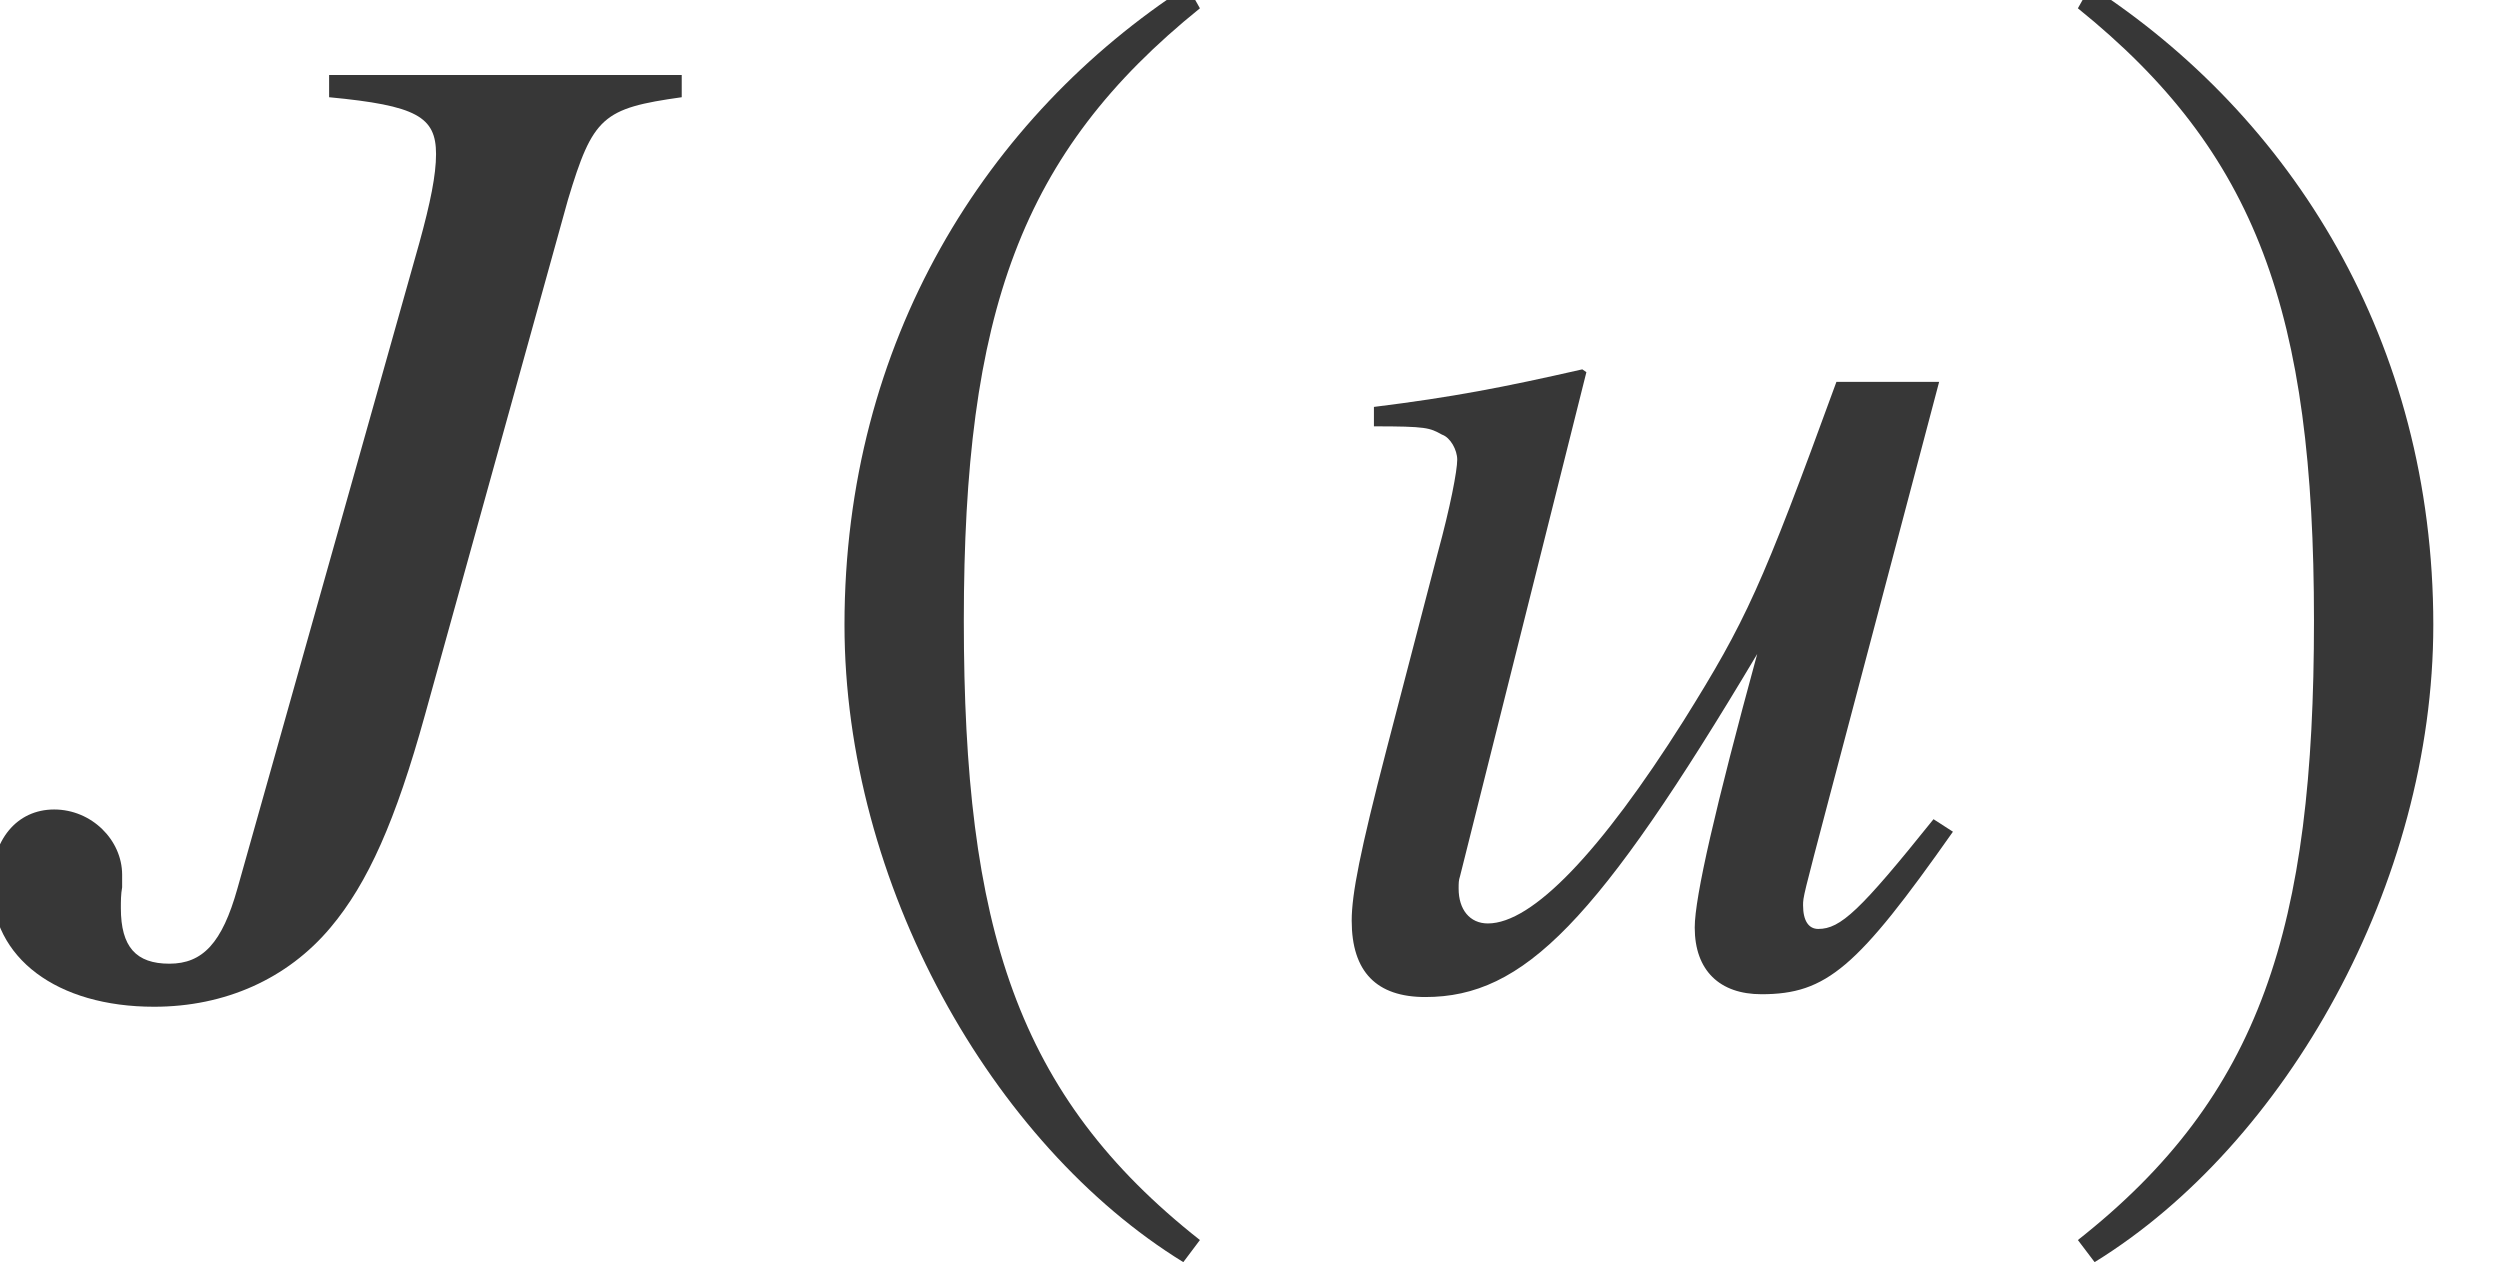 <?xml version='1.0' encoding='UTF-8'?>
<!-- This file was generated by dvisvgm 2.6.3 -->
<svg version='1.1' xmlns='http://www.w3.org/2000/svg' xmlns:xlink='http://www.w3.org/1999/xlink' width='19.568pt' height='9.879pt' viewBox='71.018 61.058 19.568 9.879'>
<defs>
<path id='g1-185' d='M3.206 -7.793C1.63 -6.771 0.522 -5.01 0.522 -2.793C0.522 -0.772 1.674 1.272 3.174 2.195L3.304 2.022C1.869 0.891 1.456 -0.424 1.456 -2.826C1.456 -5.239 1.902 -6.488 3.304 -7.619L3.206 -7.793Z'/>
<path id='g1-186' d='M0.413 -7.793L0.315 -7.619C1.717 -6.488 2.163 -5.239 2.163 -2.826C2.163 -0.424 1.75 0.891 0.315 2.022L0.446 2.195C1.945 1.272 3.097 -0.772 3.097 -2.793C3.097 -5.01 1.989 -6.771 0.413 -7.793Z'/>
<path id='g4-31' d='M5.336 -6.923V-7.097H2.576V-6.923C3.26 -6.858 3.413 -6.771 3.413 -6.478C3.413 -6.315 3.369 -6.097 3.282 -5.782L1.858 -0.728C1.739 -0.304 1.587 -0.141 1.326 -0.141S0.946 -0.272 0.946 -0.576C0.946 -0.63 0.946 -0.685 0.956 -0.739V-0.837C0.956 -1.109 0.717 -1.348 0.424 -1.348S-0.065 -1.109 -0.065 -0.761C-0.065 -0.185 0.446 0.196 1.206 0.196C1.761 0.196 2.25 -0.022 2.587 -0.424C2.88 -0.772 3.097 -1.261 3.326 -2.087L4.445 -6.119C4.641 -6.771 4.717 -6.836 5.336 -6.923Z'/>
<path id='g4-68' d='M5.162 -1.174L5.01 -1.272C4.434 -0.554 4.282 -0.413 4.108 -0.413C4.032 -0.413 3.989 -0.478 3.989 -0.598C3.989 -0.663 3.989 -0.663 4.195 -1.445L5.054 -4.695H4.25C3.663 -3.087 3.543 -2.826 3.054 -2.043C2.402 -1.011 1.869 -0.456 1.522 -0.456C1.38 -0.456 1.293 -0.565 1.293 -0.728C1.293 -0.772 1.293 -0.793 1.304 -0.826L2.293 -4.771L2.261 -4.793C1.641 -4.652 1.25 -4.576 0.63 -4.499V-4.347C1.043 -4.347 1.065 -4.336 1.163 -4.282C1.228 -4.26 1.282 -4.163 1.282 -4.086C1.282 -4 1.228 -3.717 1.13 -3.358L0.728 -1.815C0.522 -1.022 0.456 -0.685 0.456 -0.478C0.456 -0.076 0.652 0.12 1.032 0.12C1.804 0.12 2.38 -0.467 3.63 -2.565C3.304 -1.369 3.141 -0.663 3.141 -0.424C3.141 -0.087 3.337 0.098 3.663 0.098C4.173 0.098 4.413 -0.109 5.162 -1.174Z'/>
</defs>
<g id='page1'>
<g fill='#373737'>
<use x='71.018' y='68.742' xlink:href='#g4-31'/>
<use x='77.106' y='68.742' xlink:href='#g1-185'/>
<use x='81.142' y='68.742' xlink:href='#g4-68'/>
<use x='86.967' y='68.742' xlink:href='#g1-186'/>
</g>
</g>
</svg><!--Rendered by QuickLaTeX.com-->